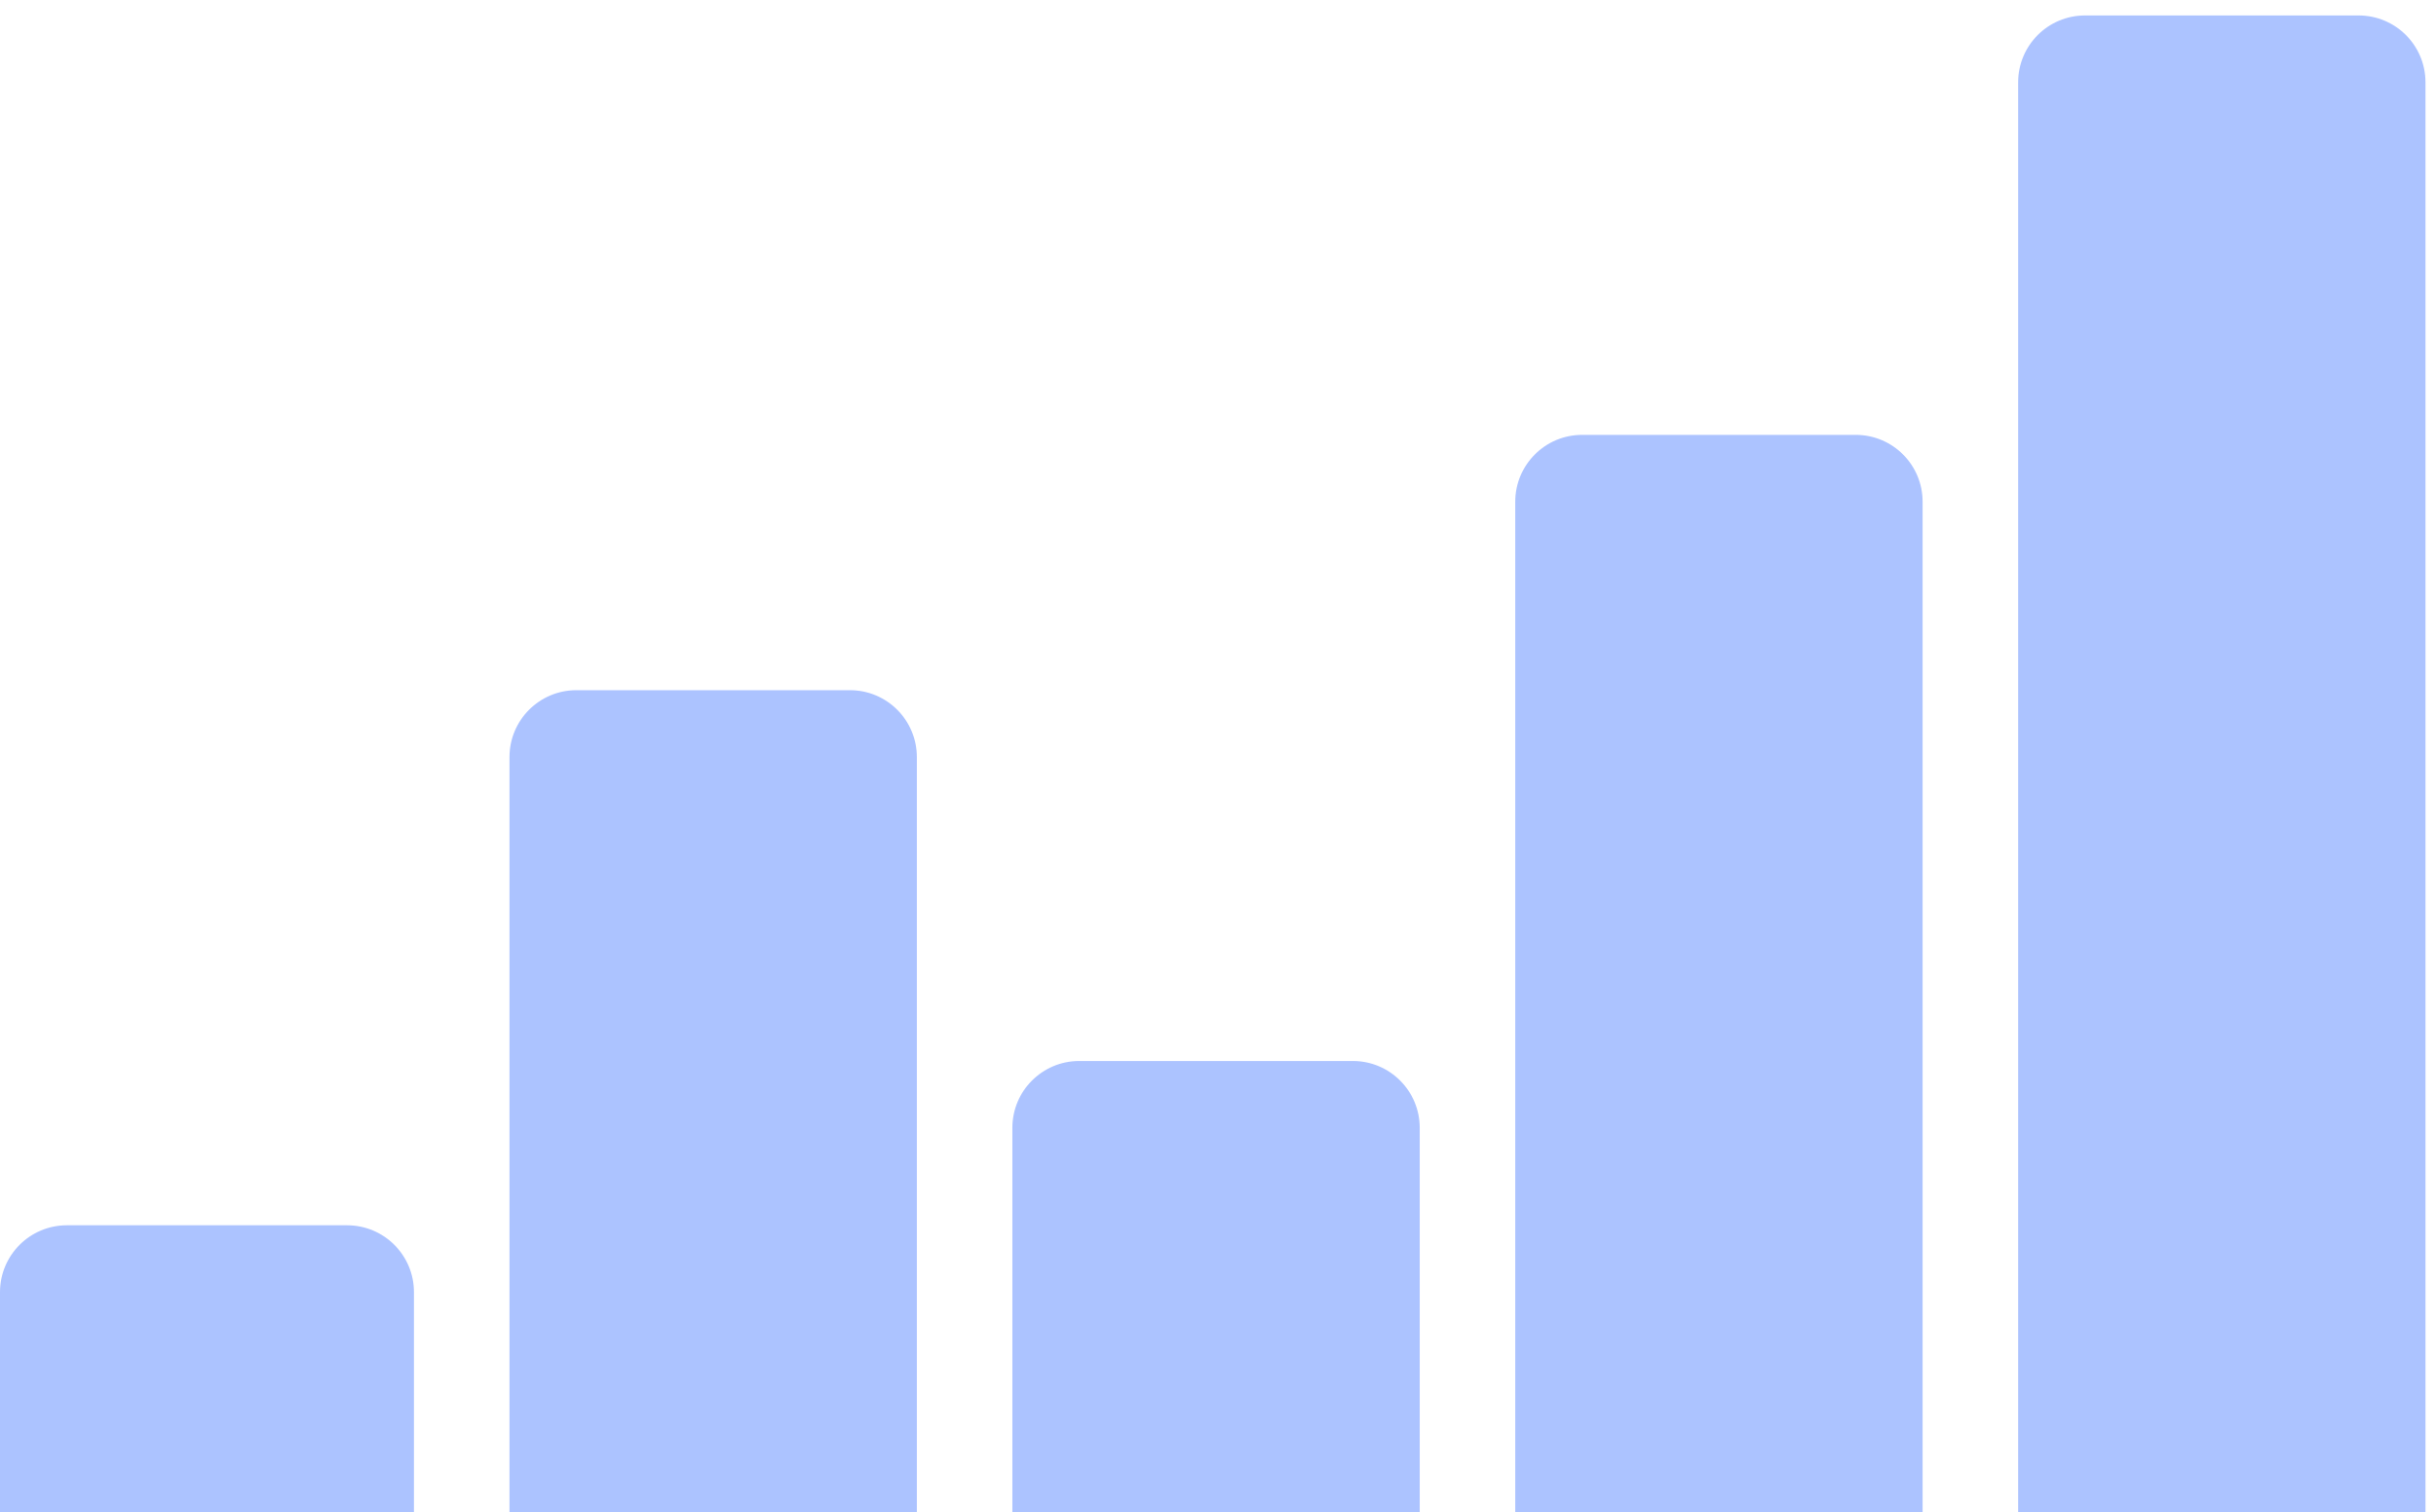 <svg xmlns="http://www.w3.org/2000/svg" width="153" height="95" viewBox="0 0 153 95" fill="none"><g id="Group 1171274821"><path id="Rectangle 5833" opacity="0.4" d="M126.755 5.171C126.755 2.851 128.636 0.971 130.955 0.971H148.139C150.459 0.971 152.34 2.851 152.34 5.171V100.255H126.755V5.171Z" fill="#316BFF"></path><path id="Rectangle 5834" opacity="0.4" d="M95.17 31.519C95.17 29.199 97.05 27.318 99.37 27.318H116.554C118.874 27.318 120.755 29.199 120.755 31.519V100.254H95.17V31.519Z" fill="#316BFF"></path><path id="Rectangle 5835" opacity="0.4" d="M63.585 70.851C63.585 68.531 65.466 66.65 67.785 66.65H84.969C87.289 66.65 89.17 68.531 89.17 70.851V100.254H63.585V70.851Z" fill="#316BFF"></path><path id="Rectangle 5836" opacity="0.4" d="M32 47.558C32 45.238 33.881 43.357 36.2 43.357H53.384C55.704 43.357 57.585 45.238 57.585 47.558V100.255H32V47.558Z" fill="#316BFF"></path><path id="Rectangle 5837" opacity="0.4" d="M0 81.171C0 78.851 1.881 76.971 4.2 76.971H21.799C24.119 76.971 26 78.851 26 81.171V99.971H0V81.171Z" fill="#316BFF"></path></g></svg>